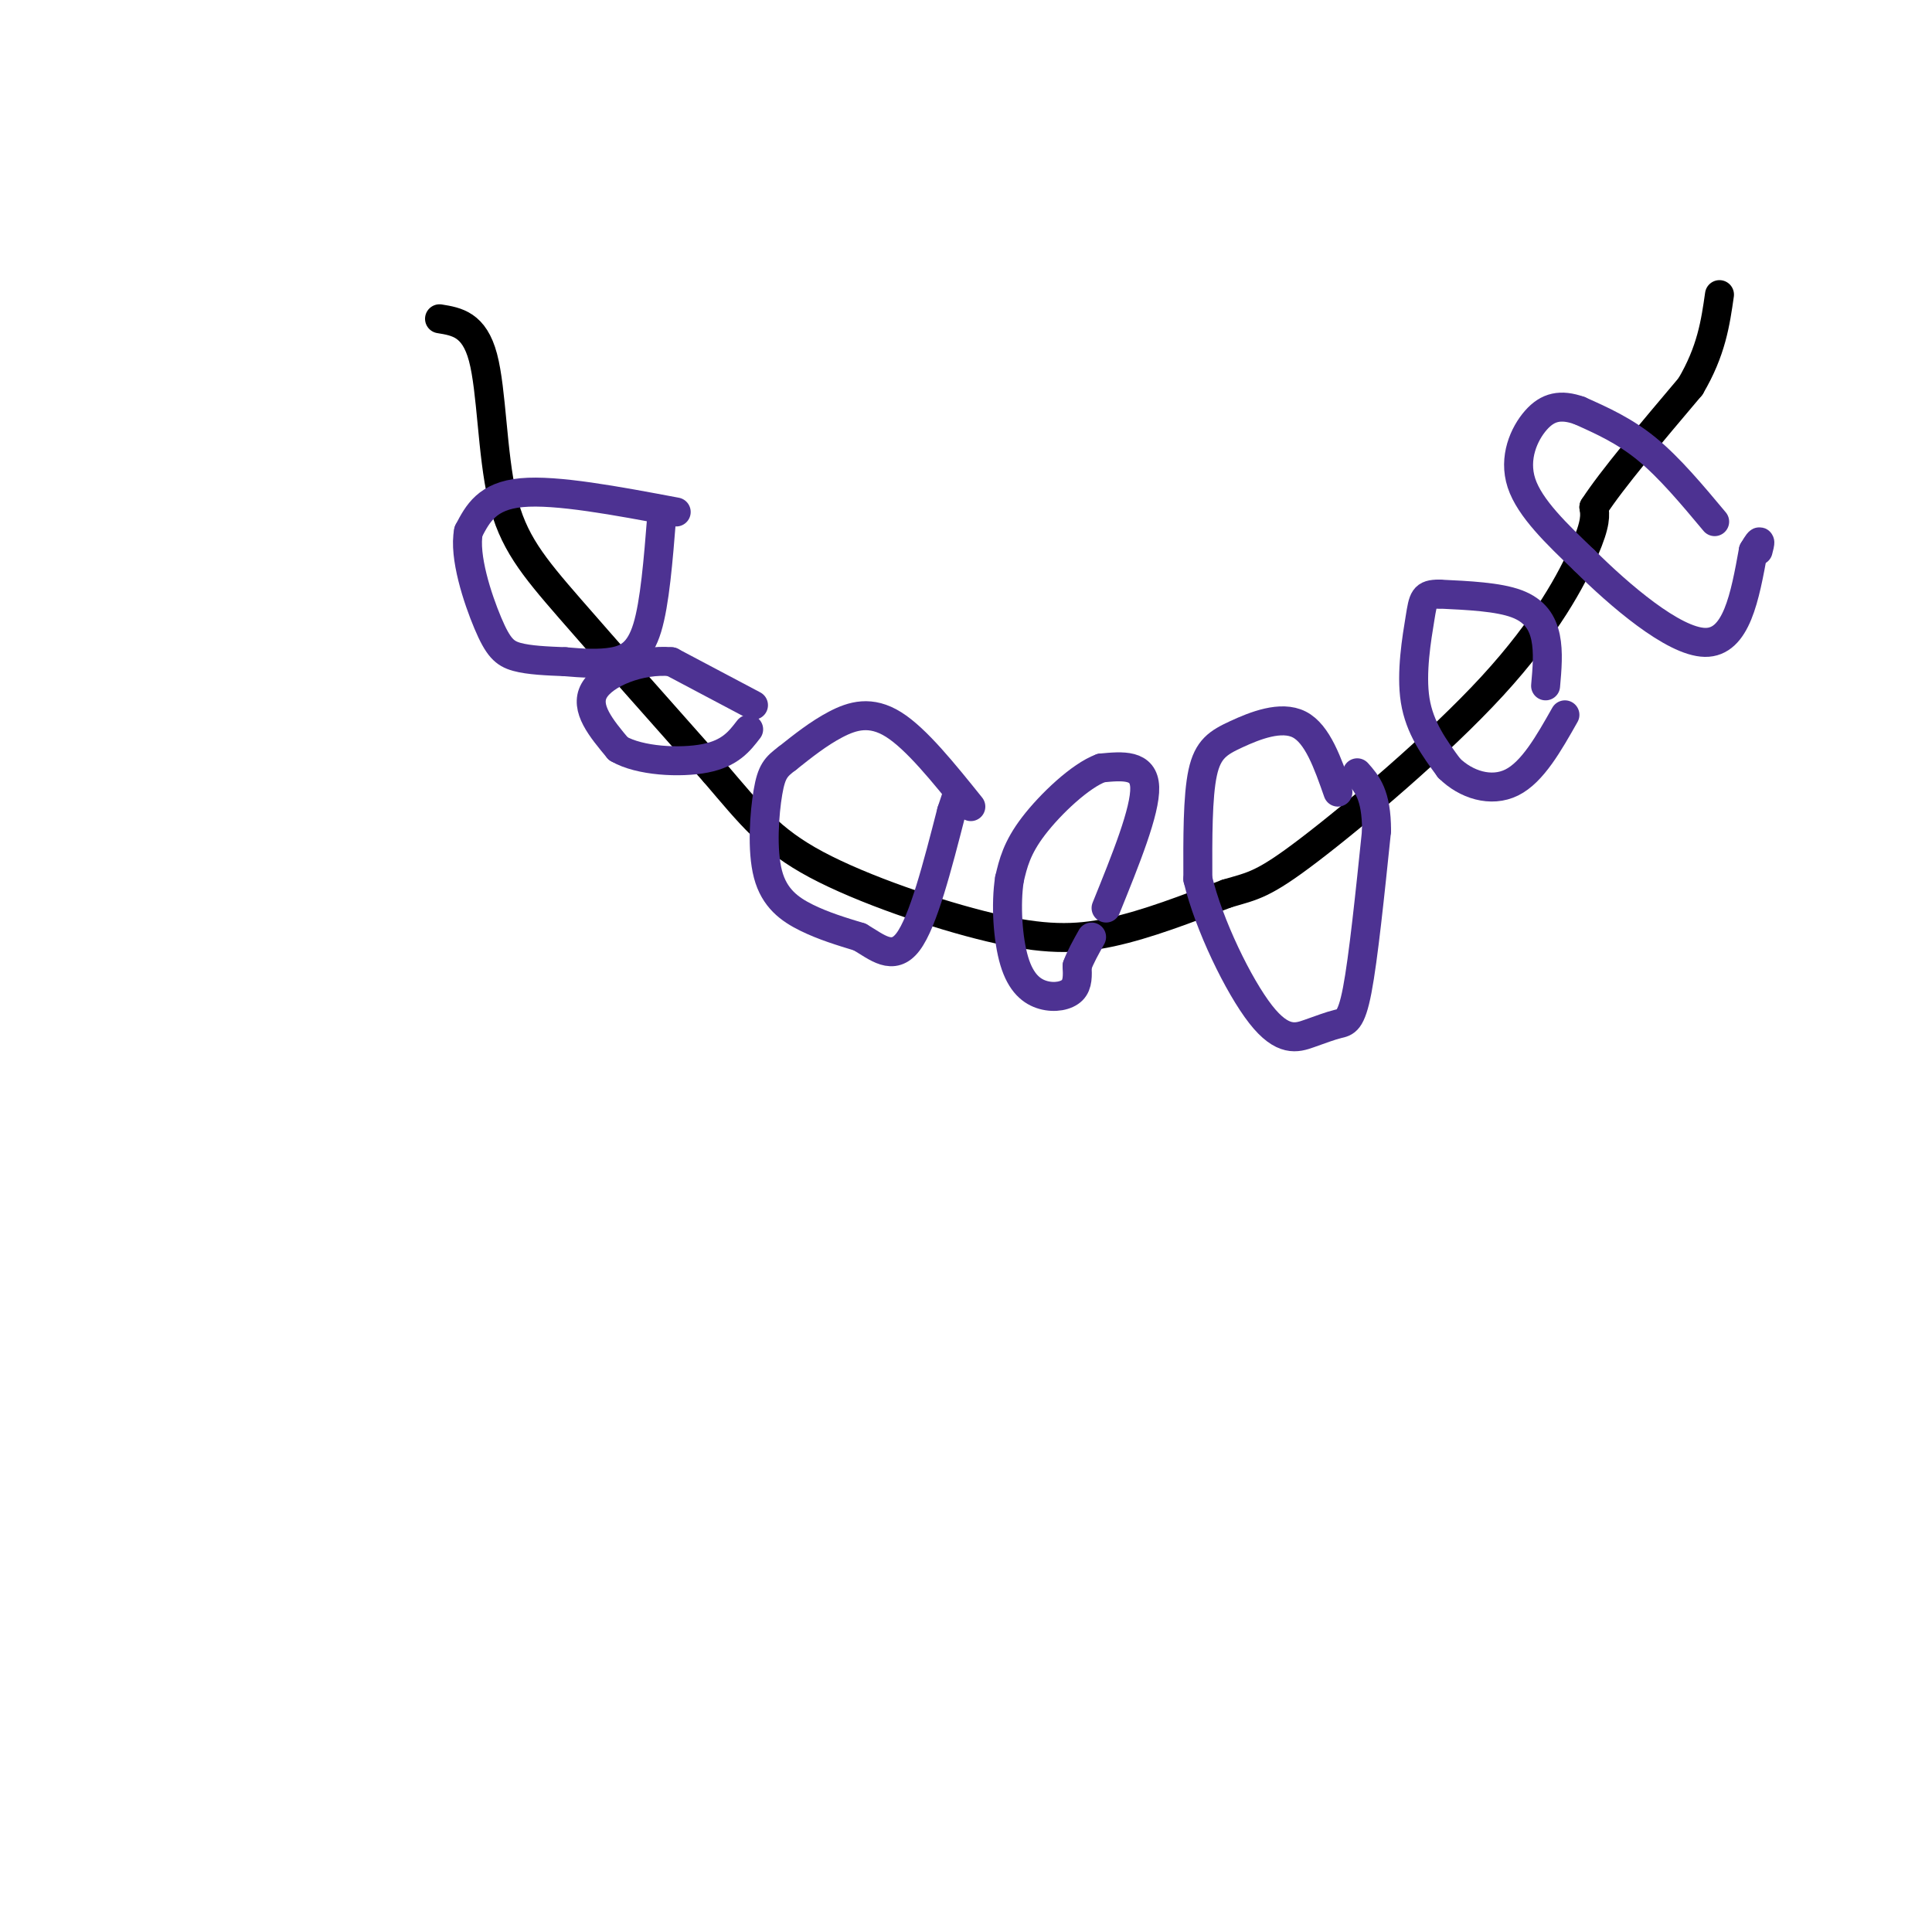 <svg viewBox='0 0 400 400' version='1.1' xmlns='http://www.w3.org/2000/svg' xmlns:xlink='http://www.w3.org/1999/xlink'><g fill='none' stroke='#000000' stroke-width='6' stroke-linecap='round' stroke-linejoin='round'><path d='M91,66c3.589,0.583 7.179,1.167 9,8c1.821,6.833 1.875,19.917 4,29c2.125,9.083 6.321,14.167 14,23c7.679,8.833 18.839,21.417 30,34'/><path d='M148,160c7.537,8.817 11.381,13.858 21,19c9.619,5.142 25.013,10.384 36,13c10.987,2.616 17.568,2.604 25,1c7.432,-1.604 15.716,-4.802 24,-8'/><path d='M254,185c5.557,-1.633 7.448,-1.716 17,-9c9.552,-7.284 26.764,-21.769 38,-34c11.236,-12.231 16.496,-22.209 19,-28c2.504,-5.791 2.252,-7.396 2,-9'/><path d='M330,105c3.667,-5.667 11.833,-15.333 20,-25'/><path d='M350,80c4.333,-7.333 5.167,-13.167 6,-19'/></g>
<g fill='none' stroke='#4d3292' stroke-width='6' stroke-linecap='round' stroke-linejoin='round'><path d='M140,106c-12.417,-2.333 -24.833,-4.667 -32,-4c-7.167,0.667 -9.083,4.333 -11,8'/><path d='M97,110c-1.036,5.131 1.875,13.958 4,19c2.125,5.042 3.464,6.298 6,7c2.536,0.702 6.268,0.851 10,1'/><path d='M117,137c3.429,0.298 7.000,0.542 10,0c3.000,-0.542 5.429,-1.869 7,-7c1.571,-5.131 2.286,-14.065 3,-23'/><path d='M201,167c-5.644,-7.022 -11.289,-14.044 -16,-17c-4.711,-2.956 -8.489,-1.844 -12,0c-3.511,1.844 -6.756,4.422 -10,7'/><path d='M163,157c-2.360,1.769 -3.262,2.691 -4,7c-0.738,4.309 -1.314,12.006 0,17c1.314,4.994 4.518,7.284 8,9c3.482,1.716 7.241,2.858 11,4'/><path d='M178,194c3.533,2.044 6.867,5.156 10,1c3.133,-4.156 6.067,-15.578 9,-27'/><path d='M197,168c1.500,-4.500 0.750,-2.250 0,0'/><path d='M277,164c-2.113,-6.036 -4.226,-12.071 -8,-14c-3.774,-1.929 -9.208,0.250 -13,2c-3.792,1.750 -5.940,3.071 -7,8c-1.060,4.929 -1.030,13.464 -1,22'/><path d='M248,182c2.267,9.472 8.433,22.151 13,28c4.567,5.849 7.533,4.867 10,4c2.467,-0.867 4.433,-1.618 6,-2c1.567,-0.382 2.733,-0.395 4,-7c1.267,-6.605 2.633,-19.803 4,-33'/><path d='M285,172c0.000,-7.500 -2.000,-9.750 -4,-12'/><path d='M355,108c-4.667,-5.583 -9.333,-11.167 -14,-15c-4.667,-3.833 -9.333,-5.917 -14,-8'/><path d='M327,85c-3.869,-1.369 -6.542,-0.792 -9,2c-2.458,2.792 -4.702,7.798 -3,13c1.702,5.202 7.351,10.601 13,16'/><path d='M328,116c7.133,7.111 18.467,16.889 25,17c6.533,0.111 8.267,-9.444 10,-19'/><path d='M363,114c1.833,-3.167 1.417,-1.583 1,0'/><path d='M229,188c4.083,-10.083 8.167,-20.167 8,-25c-0.167,-4.833 -4.583,-4.417 -9,-4'/><path d='M228,159c-4.289,1.556 -10.511,7.444 -14,12c-3.489,4.556 -4.244,7.778 -5,11'/><path d='M209,182c-0.818,5.128 -0.364,12.447 1,17c1.364,4.553 3.636,6.341 6,7c2.364,0.659 4.818,0.188 6,-1c1.182,-1.188 1.091,-3.094 1,-5'/><path d='M223,200c0.667,-1.833 1.833,-3.917 3,-6'/><path d='M320,142c0.311,-3.489 0.622,-6.978 0,-10c-0.622,-3.022 -2.178,-5.578 -6,-7c-3.822,-1.422 -9.911,-1.711 -16,-2'/><path d='M298,123c-3.238,-0.024 -3.333,0.917 -4,5c-0.667,4.083 -1.905,11.310 -1,17c0.905,5.690 3.952,9.845 7,14'/><path d='M300,159c3.489,3.467 8.711,5.133 13,3c4.289,-2.133 7.644,-8.067 11,-14'/><path d='M156,146c0.000,0.000 -17.000,-9.000 -17,-9'/><path d='M139,137c-6.422,-0.600 -13.978,2.400 -16,6c-2.022,3.600 1.489,7.800 5,12'/><path d='M128,155c4.378,2.578 12.822,3.022 18,2c5.178,-1.022 7.089,-3.511 9,-6'/></g>
</svg>